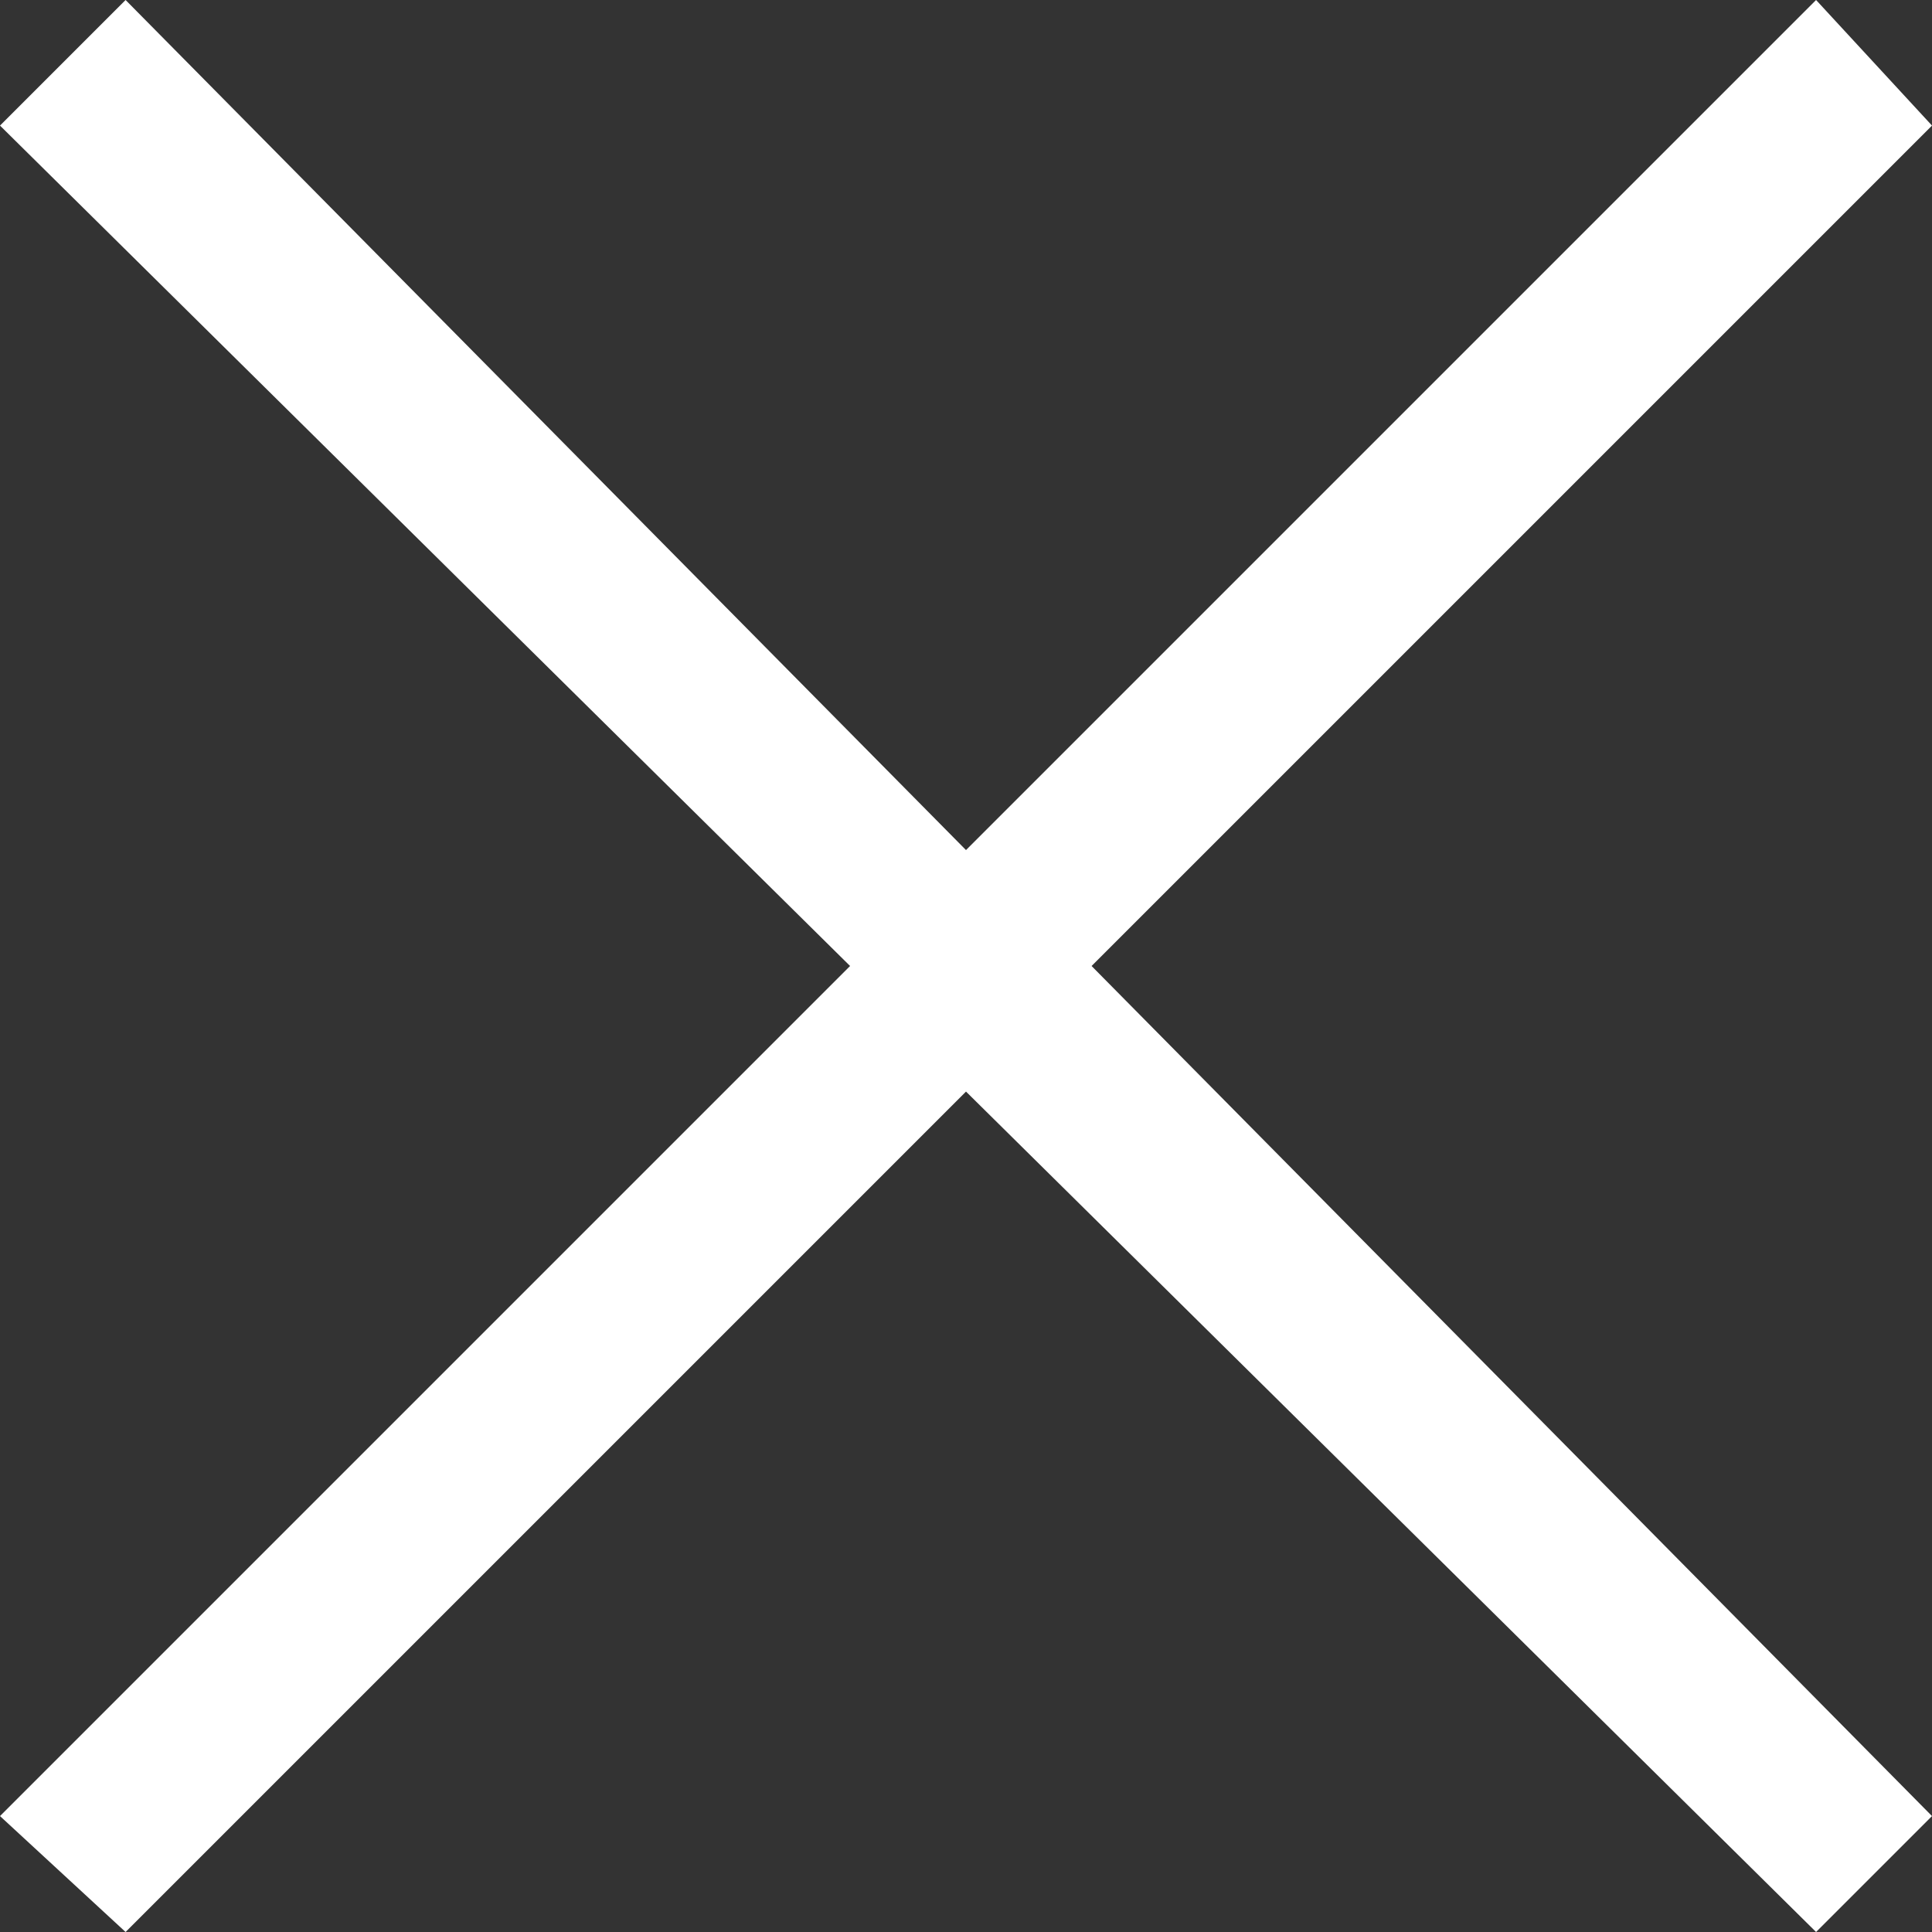 <svg width="20" height="20" viewBox="0 0 20 20" fill="none" xmlns="http://www.w3.org/2000/svg">
<rect x="0" y="0" width="20" height="20" fill="#333333" stroke="none"/>
<path d="M10 8.8L1.3 0L0 1.3L8.8 10L0 18.8L1.3 20L10 11.3L18.8 20L20 18.8L11.3 10L20 1.3L18.8 0L10 8.8Z" fill="white"/>
</svg>
